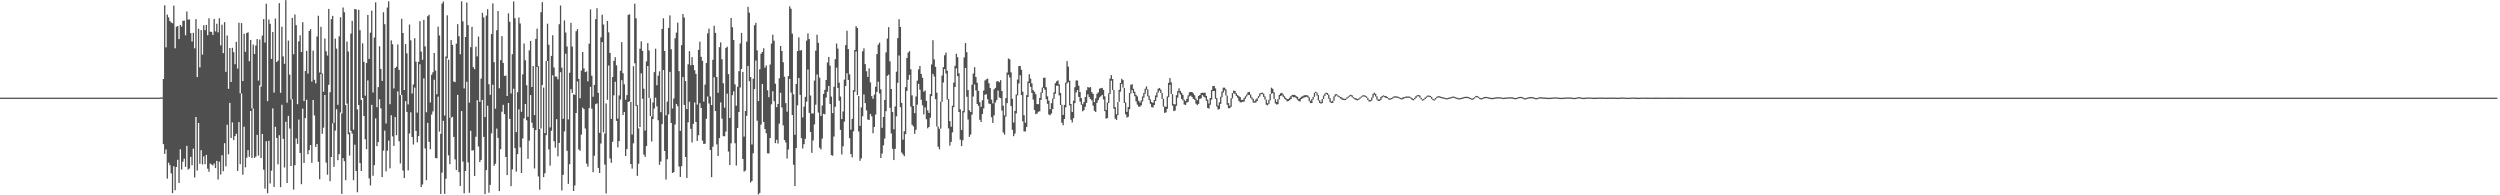 <svg xmlns="http://www.w3.org/2000/svg" width="1920" height="150"><path fill="#4f4f4f" d="M0 75h1v1H0zM1 75h1v1H1zM2 75h1v1H2zM3 75h1v1H3zM4 75h1v1H4zM5 75h1v1H5zM6 75h1v1H6zM7 75h1v1H7zM8 75h1v1H8zM9 75h1v1H9zM10 75h1v1H10zM11 75h1v1H11zM12 75h1v1H12zM13 75h1v1H13zM14 75h1v1H14zM15 75h1v1H15zM16 75h1v1H16zM17 75h1v1H17zM18 75h1v1H18zM19 75h1v1H19zM20 75h1v1H20zM21 75h1v1H21zM22 75h1v1H22zM23 75h1v1H23zM24 75h1v1H24zM25 75h1v1H25zM26 75h1v1H26zM27 75h1v1H27zM28 75h1v1H28zM29 75h1v1H29zM30 75h1v1H30zM31 75h1v1H31zM32 75h1v1H32zM33 75h1v1H33zM34 75h1v1H34zM35 75h1v1H35zM36 75h1v1H36zM37 75h1v1H37zM38 75h1v1H38zM39 75h1v1H39zM40 75h1v1H40zM41 75h1v1H41zM42 75h1v1H42zM43 75h1v1H43zM44 75h1v1H44zM45 75h1v1H45zM46 75h1v1H46zM47 75h1v1H47zM48 75h1v1H48zM49 75h1v1H49zM50 75h1v1H50zM51 75h1v1H51zM52 75h1v1H52zM53 75h1v1H53zM54 75h1v1H54zM55 75h1v1H55zM56 75h1v1H56zM57 75h1v1H57zM58 75h1v1H58zM59 75h1v1H59zM60 75h1v1H60zM61 75h1v1H61zM62 75h1v1H62zM63 75h1v1H63zM64 75h1v1H64zM65 75h1v1H65zM66 75h1v1H66zM67 75h1v1H67zM68 75h1v1H68zM69 75h1v1H69zM70 75h1v1H70zM71 75h1v1H71zM72 75h1v1H72zM73 75h1v1H73zM74 75h1v1H74zM75 75h1v1H75zM76 75h1v1H76zM77 75h1v1H77zM78 75h1v1H78zM79 75h1v1H79zM80 75h1v1H80zM81 75h1v1H81zM82 75h1v1H82zM83 75h1v1H83zM84 75h1v1H84zM85 75h1v1H85zM86 75h1v1H86zM87 75h1v1H87zM88 75h1v1H88zM89 75h1v1H89zM90 75h1v1H90zM91 75h1v1H91zM92 75h1v1H92zM93 75h1v1H93zM94 75h1v1H94zM95 75h1v1H95zM96 75h1v1H96zM97 75h1v1H97zM98 75h1v1H98zM99 75h1v1H99zM100 75h1v1H100zM101 75h1v1H101zM102 75h1v1H102zM103 75h1v1H103zM104 75h1v1H104zM105 75h1v1H105zM106 75h1v1H106zM107 75h1v1H107zM108 75h1v1H108zM109 75h1v1H109zM110 75h1v1H110zM111 75h1v1H111zM112 75h1v1H112zM113 75h1v1H113zM114 75h1v1H114zM115 75h1v1H115zM116 75h1v1H116zM117 75h1v1H117zM118 75h1v1H118zM119 75h1v1H119zM120 75h1v1H120zM121 75h1v1H121zM122 75h1v1H122zM123 74.805h1v1H123zM124 74.799h1v1H124zM125 60.667h1v50.048H125zM126 4.022h1v114.161H126zM127 36.356h1v78.447H127zM128 11.234h1v125.943H128zM129 13.379h1v111.565H129zM130 16.141h1v110.728H130zM131 17.265h1v115.928H131zM132 17.857h1v130.451H132zM133 4.326h1v123.369H133zM134 37.073h1v109.035H134zM135 20.531h1v107.703H135zM136 20.016h1v102.73H136zM137 29.986h1v110.499H137zM138 19.14h1v95.512H138zM139 20.427h1v109.764H139zM140 16.022h1v108.126H140zM141 15.778h1v106.068H141zM142 27.064h1v101.081H142zM143 8.837h1v103.192H143zM144 15.052h1v115.196H144zM145 14.877h1v114.571H145zM146 25.433h1v94.995H146zM147 31.88h1v95.029H147zM148 25.205h1v88.955H148zM149 37.108h1v99.178H149zM150 14.683h1v75.193H150zM151 59.176h1v71.819H151zM152 22.056h1v72.399H152zM153 51.73h1v74.071H153zM154 23.092h1v92.259H154zM155 41.941h1v84.346H155zM156 19.371h1v100.731H156zM157 23.148h1v102.958H157zM158 19.138h1v99.828H158zM159 27.037h1v102.491H159zM160 14.025h1v117.925H160zM161 24.364h1v101.304H161zM162 24.468h1v101.91H162zM163 26.831h1v100.246H163zM164 14.53h1v111H164zM165 24.111h1v104.968H165zM166 18.248h1v105.289H166zM167 24.855h1v113H167zM168 14.011h1v110.084H168zM169 34.8h1v99.283H169zM170 18.939h1v100.323H170zM171 40.817h1v90.679H171zM172 17.02h1v92.958H172zM173 55.192h1v72.565H173zM174 27.299h1v68.512H174zM175 68.212h1v50.297H175zM176 36.883h1v42.14H176zM177 62.958h1v43.048H177zM178 36.735h1v57.3H178zM179 40.11h1v67.533H179zM180 49.328h1v55.194H180zM181 32.114h1v70.638H181zM182 52.665h1v78.636H182zM183 17.461h1v76.299H183zM184 71.689h1v54.402H184zM185 17.737h1v54.102H185zM186 62.268h1v71.944H186zM187 25.944h1v71.362H187zM188 39.793h1v88.725H188zM189 25.344h1v95.796H189zM190 24.811h1v90.484H190zM191 47.018h1v73.402H191zM192 30.674h1v54.498H192zM193 83.263h1v38.133H193zM194 34.23h1v49.093H194zM195 41.468h1v79.785H195zM196 34.953h1v85.256H196zM197 30.02h1v73.575H197zM198 61.888h1v57.611H198zM199 30.352h1v35.25H199zM200 66.527h1v54.813H200zM201 27.316h1v75.597H201zM202 14.627h1v115.699H202zM203 32.685h1v112.199H203zM204 2.856h1v105.622H204zM205 77.688h1v70.762H205zM206 14.967h1v93.18H206zM207 18.256h1v122.671H207zM208 45.235h1v85.821H208zM209 24.506h1v58.74H209zM210 71.12h1v72.431H210zM211 14.244h1v83.119H211zM212 47.598h1v58.344H212zM213 46.555h1v79.661H213zM214 2.403h1v101.466H214zM215 71.275h1v72.445H215zM216 20.521h1v59.915H216zM217 43.317h1v63.318H217zM218 49.018h1v79.673H218zM219 0.078h1v93.447H219zM220 78.841h1v61.708H220zM221 31.157h1v57.823H221zM222 57.319h1v41.391H222zM223 76.35h1v51.128H223zM224 13.704h1v62.459H224zM225 41.618h1v104.011H225zM226 11.15h1v115.751H226zM227 19.349h1v86.952H227zM228 80.019h1v30.48H228zM229 31.789h1v60.048H229zM230 27.08h1v90.401H230zM231 39.941h1v101.542H231zM232 17.066h1v66.391H232zM233 77.659h1v47.472H233zM234 54.468h1v36.182H234zM235 39.043h1v37.583H235zM236 56.511h1v61.955H236zM237 23.776h1v91.538H237zM238 22.36h1v89.07H238zM239 62.675h1v62.372H239zM240 38.931h1v37.854H240zM241 61.291h1v27.393H241zM242 64.063h1v48.788H242zM243 28.01h1v82.613H243zM244 12.078h1v112.183H244zM245 55.709h1v81.918H245zM246 20.578h1v36.39H246zM247 56.524h1v46.225H247zM248 70.45h1v27.593H248zM249 29.583h1v43.368H249zM250 39.347h1v85.507H250zM251 42.652h1v91.564H251zM252 6.788h1v58.326H252zM253 70.792h1v68.364H253zM254 14.685h1v105.869H254zM255 12.189h1v82.423H255zM256 94.341h1v33.803H256zM257 29.621h1v70.674H257zM258 37.306h1v46.6H258zM259 80.488h1v42.55H259zM260 27.888h1v90.542H260zM261 13.283h1v73.144H261zM262 87.086h1v61.821H262zM263 5.791h1v115.643H263zM264 9.444h1v114.352H264zM265 80.697h1v57.708H265zM266 31.954h1v47.588H266zM267 39.555h1v63.561H267zM268 101.692h1v17.794H268zM269 25.805h1v74.647H269zM270 16.016h1v86.543H270zM271 99.56h1v38.838H271zM272 6.912h1v104.2H272zM273 7.171h1v124.137H273zM274 84.025h1v63.655H274zM275 7.517h1v73.142H275zM276 23.207h1v102.01H276zM277 76.754h1v54.64H277zM278 33.26h1v41.945H278zM279 47.483h1v41.567H279zM280 73.466h1v33.483H280zM281 48.41h1v66.198H281zM282 11.512h1v50.256H282zM283 45.229h1v91.714H283zM284 25.109h1v117.32H284zM285 8.195h1v72.291H285zM286 71.005h1v64.017H286zM287 28.777h1v98.047H287zM288 1.793h1v89.157H288zM289 82.349h1v29.941H289zM290 66.941h1v42.232H290zM291 35.525h1v40.731H291zM292 52.96h1v30.218H292zM293 62.172h1v73.877H293zM294 9.386h1v106.257H294zM295 18.603h1v81.717H295zM296 94.828h1v36.751H296zM297 5.763h1v110.021H297zM298 0.957h1v107.049H298zM299 80.028h1v49.229H299zM300 31.048h1v57.488H300zM301 34.006h1v70.737H301zM302 67.874h1v44.209H302zM303 52.205h1v37.691H303zM304 51.222h1v52.622H304zM305 34.161h1v36.036H305zM306 53.676h1v54.817H306zM307 73.13h1v52.392H307zM308 14.455h1v58.405H308zM309 25.362h1v105.628H309zM310 69.127h1v67.654H310zM311 33.865h1v43.805H311zM312 40.941h1v45.022H312zM313 80.195h1v50.669H313zM314 18.864h1v83.62H314zM315 30.958h1v55.327H315zM316 71.836h1v33.449H316zM317 64.886h1v46.128H317zM318 29.338h1v37.932H318zM319 47.36h1v53.186H319zM320 86.493h1v22.839H320zM321 47.485h1v57.016H321zM322 16.227h1v33.128H322zM323 39.63h1v104.026H323zM324 45.914h1v95.751H324zM325 15.302h1v44.906H325zM326 35.631h1v78.402H326zM327 86.212h1v52.186H327zM328 12.424h1v81.957H328zM329 11.306h1v97.668H329zM330 78.682h1v35.973H330zM331 57.452h1v30.563H331zM332 55.487h1v30.065H332zM333 40.705h1v20.551H333zM334 54.24h1v67.071H334zM335 72.407h1v49.24H335zM336 20.43h1v53.826H336zM337 27.251h1v73.863H337zM338 102.704h1v46.217H338zM339 2.773h1v129.792H339zM340 1.18h1v91.578H340zM341 88.722h1v60.158H341zM342 43.427h1v93.865H342zM343 11.763h1v33H343zM344 45.831h1v73.448H344zM345 90.396h1v35.731H345zM346 30.762h1v59.59H346zM347 34.524h1v55.193H347zM348 62.612h1v42.531H348zM349 63.082h1v59.347H349zM350 33.529h1v97.063H350zM351 18.516h1v54.334H351zM352 27.864h1v104.354H352zM353 41.68h1v101.123H353zM354 1.015h1v84.304H354zM355 16.382h1v107.702H355zM356 67.867h1v80.609H356zM357 28.404h1v102.935H357zM358 1.934h1v60.841H358zM359 19.287h1v105.428H359zM360 78.821h1v69.234H360zM361 36.241h1v64.193H361zM362 20.586h1v95.132H362zM363 51.601h1v63.772H363zM364 53.163h1v82.017H364zM365 35.851h1v69.15H365zM366 43.338h1v33.633H366zM367 28.036h1v84.496H367zM368 78.234h1v46.221H368zM369 60.375h1v62.475H369zM370 9.804h1v66.952H370zM371 13.365h1v91.748H371zM372 89.885h1v59.227H372zM373 11.961h1v118.68H373zM374 7.062h1v74.15H374zM375 64.686h1v83.329H375zM376 72.807h1v69.19H376zM377 26.157h1v76.244H377zM378 2.603h1v62.49H378zM379 47.784h1v79.513H379zM380 83.463h1v42.291H380zM381 23.23h1v75.53H381zM382 8.516h1v97.374H382zM383 67.768h1v79.036H383zM384 46.216h1v68.395H384zM385 27.744h1v58.075H385zM386 48.317h1v32.149H386zM387 58.302h1v29.342H387zM388 58.031h1v62.554H388zM389 73.73h1v60.776H389zM390 10.215h1v68.887H390zM391 16.694h1v74.636H391zM392 71.758h1v71.191H392zM393 41.607h1v88.509H393zM394 1.087h1v67.054H394zM395 14.005h1v99.74H395zM396 101.478h1v30.344H396zM397 70.815h1v47.584H397zM398 13.398h1v70.594H398zM399 18.008h1v95.217H399zM400 85.866h1v47.012H400zM401 57.138h1v49.223H401zM402 33.446h1v57.437H402zM403 46.319h1v33.557H403zM404 65.504h1v26.862H404zM405 89.725h1v32.241H405zM406 38.655h1v69.316H406zM407 31.389h1v41.647H407zM408 66.82h1v27.364H408zM409 50.724h1v47.465H409zM410 88.378h1v40.999H410zM411 29.86h1v70.073H411zM412 22.033h1v29.336H412zM413 50.862h1v84.65H413zM414 99.127h1v46.525H414zM415 9.37h1v89.359H415zM416 1.663h1v63.672H416zM417 67.278h1v68.744H417zM418 102.264h1v30.827H418zM419 46.79h1v57.013H419zM420 18.215h1v28.64H420zM421 34.407h1v80.383H421zM422 97.854h1v29.348H422zM423 42.928h1v57.456H423zM424 27.061h1v30.76H424zM425 51.788h1v56.708H425zM426 58.767h1v54.664H426zM427 58.821h1v32.745H427zM428 60.906h1v59.164H428zM429 18.564h1v91.205H429zM430 4.237h1v51.199H430zM431 51.952h1v94.338H431zM432 91.246h1v43.073H432zM433 15.655h1v85.253H433zM434 24.967h1v16.276H434zM435 35.684h1v80.105H435zM436 91.68h1v49.555H436zM437 55.894h1v70.219H437zM438 17.506h1v50.976H438zM439 35.716h1v35.648H439zM440 72.521h1v74.191H440zM441 72.802h1v69.656H441zM442 23.971h1v62.812H442zM443 22.377h1v40.195H443zM444 60.554h1v54.162H444zM445 75.487h1v40.305H445zM446 54.18h1v49.179H446zM447 39.958h1v42.738H447zM448 52.541h1v31.27H448zM449 55.342h1v43.337H449zM450 54.82h1v70.815H450zM451 62.485h1v65.46H451zM452 33.546h1v49.538H452zM453 7.22h1v59.427H453zM454 58.114h1v25.335H454zM455 74.316h1v57.921H455zM456 65.214h1v54.407H456zM457 14.695h1v65.308H457zM458 6.291h1v73.111H458zM459 71.299h1v57.69H459zM460 102.022h1v30.842H460zM461 28.665h1v81.542H461zM462 11.265h1v21.083H462zM463 18.852h1v82.756H463zM464 102.511h1v23.898H464zM465 79.443h1v69.137H465zM466 16.078h1v60.562H466zM467 24.826h1v25.527H467zM468 40.632h1v81.073H468zM469 91.303h1v33.707H469zM470 59.189h1v49.704H470zM471 46.722h1v26.499H471zM472 43.912h1v18.867H472zM473 50.193h1v42.64H473zM474 91.091h1v22.108H474zM475 73.273h1v35.043H475zM476 54.376h1v22.062H476zM477 32.343h1v29.23H477zM478 56.192h1v32.145H478zM479 64.762h1v21.237H479zM480 76.564h1v43.292H480zM481 73.038h1v41.464H481zM482 11.392h1v66.844H482zM483 10.999h1v66.891H483zM484 78.302h1v47.722H484zM485 103.303h1v26.184H485zM486 50.854h1v59.217H486zM487 2.808h1v45.84H487zM488 14.015h1v67.449H488zM489 80.774h1v54.284H489zM490 98.633h1v27.102H490zM491 37.433h1v60.156H491zM492 31.767h1v24.529H492zM493 39.112h1v36.723H493zM494 68.143h1v50.574H494zM495 100.273h1v20.224H495zM496 47.16h1v65.032H496zM497 33.11h1v17.568H497zM498 38.736h1v36.552H498zM499 75.544h1v13.597H499zM500 89.378h1v19.328H500zM501 78.625h1v12.84H501zM502 55.385h1v27.95H502zM503 37.368h1v37.632H503zM504 65.488h1v16.243H504zM505 58.173h1v34.197H505zM506 54.793h1v71.763H506zM507 86.177h1v37.824H507zM508 22.221h1v73.112H508zM509 14.022h1v39.749H509zM510 39.159h1v76.748H510zM511 88.559h1v49.326H511zM512 78.009h1v44.308H512zM513 21.384h1v66.511H513zM514 11.809h1v43.404H514zM515 37.841h1v56.587H515zM516 83.345h1v49.53H516zM517 75.604h1v56.58H517zM518 29.375h1v66.268H518zM519 25.047h1v54.78H519zM520 17.339h1v64.22H520zM521 54.629h1v73.259H521zM522 100.487h1v35.413H522zM523 34.649h1v92.999H523zM524 10.806h1v48.405H524zM525 13.486h1v67.094H525zM526 62.268h1v58.294H526zM527 83.746h1v52.903H527zM528 49.347h1v44.595H528zM529 39.273h1v38.865H529zM530 50.089h1v48.832H530zM531 43.857h1v65.553H531zM532 49.914h1v45.208H532zM533 53.934h1v24.772H533zM534 56.733h1v36.952H534zM535 80.266h1v27.948H535zM536 38.315h1v65.593H536zM537 31.994h1v47.317H537zM538 43.639h1v39.241H538zM539 46.671h1v61.291H539zM540 78.007h1v32.558H540zM541 64.992h1v45.413H541zM542 48.358h1v42.888H542zM543 25.601h1v48.514H543zM544 21.98h1v57.55H544zM545 74.108h1v41.086H545zM546 80.674h1v55.407H546zM547 45.914h1v66.753H547zM548 19.754h1v39.641H548zM549 25.261h1v60.019H549zM550 59.111h1v51.804H550zM551 71.23h1v48.613H551zM552 36.271h1v69.817H552zM553 32.557h1v46.102H553zM554 45.502h1v45.57H554zM555 63.94h1v40.685H555zM556 82.678h1v21.968H556zM557 36.792h1v64.2H557zM558 35.823h1v36.117H558zM559 56.922h1v59.466H559zM560 90.593h1v36.161H560zM561 13.758h1v96.307H561zM562 20.897h1v52.199H562zM563 30.696h1v39.386H563zM564 64.836h1v45.211H564zM565 81.191h1v45.933H565zM566 66.61h1v31.71H566zM567 54.666h1v31.328H567zM568 33.39h1v33.76H568zM569 25.26h1v27.753H569zM570 55.197h1v66.927H570zM571 104.896h1v26.918H571zM572 85.244h1v45.79H572zM573 31.982h1v56.966H573zM574 5.237h1v45.403H574zM575 9.744h1v52.609H575zM576 59.175h1v81.015H576zM577 110.945h1v28.08H577zM578 60.45h1v57.275H578zM579 19.425h1v48.994H579zM580 17.497h1v28.972H580zM581 38.689h1v53.984H581zM582 77.599h1v71.815H582zM583 53.184h1v94.942H583zM584 41.267h1v54.411H584zM585 39.956h1v24.602H585zM586 37.057h1v56.634H586zM587 51.957h1v47.143H587zM588 50.235h1v52.136H588zM589 69.344h1v48.438H589zM590 74.625h1v43.258H590zM591 49.535h1v56.434H591zM592 33.49h1v46.653H592zM593 26.69h1v43.411H593zM594 31.242h1v46.467H594zM595 64.329h1v45.653H595zM596 82.302h1v24.99H596zM597 79.805h1v30.443H597zM598 60.091h1v34.869H598zM599 35.35h1v35.942H599zM600 39.165h1v43.38H600zM601 47.803h1v48.515H601zM602 58.916h1v48.664H602zM603 79.209h1v30.207H603zM604 85.782h1v35.979H604zM605 58.432h1v56.411H605zM606 4.842h1v55.749H606zM607 6.705h1v64.401H607zM608 25.874h1v62.426H608zM609 72.466h1v54.035H609zM610 103.51h1v39.4H610zM611 64.464h1v49.317H611zM612 39.207h1v41.686H612zM613 28.65h1v31.23H613zM614 38.813h1v34.031H614zM615 38.48h1v67.585H615zM616 90.21h1v23.787H616zM617 81.855h1v28.85H617zM618 74.398h1v32.18H618zM619 31.16h1v46.907H619zM620 25.668h1v27.72H620zM621 29.998h1v56.689H621zM622 73.344h1v27.959H622zM623 87.078h1v30.31H623zM624 87.129h1v20.706H624zM625 61.922h1v33.645H625zM626 38.898h1v41.487H626zM627 26.686h1v30.558H627zM628 32.916h1v53.563H628zM629 59.574h1v53.9H629zM630 89.005h1v25.792H630zM631 81.04h1v25.431H631zM632 72.148h1v15.242H632zM633 69.008h1v18.815H633zM634 61.365h1v13.545H634zM635 48.04h1v22.399H635zM636 43.709h1v22.27H636zM637 50.357h1v29.564H637zM638 74.171h1v44.968H638zM639 86.884h1v32.712H639zM640 66.64h1v38.239H640zM641 45.484h1v36.558H641zM642 33.428h1v18.545H642zM643 37.328h1v30.222H643zM644 63.511h1v13.842H644zM645 74.13h1v25.598H645zM646 91.465h1v27.184H646zM647 85.595h1v26.774H647zM648 61.124h1v32.281H648zM649 34.656h1v31.434H649zM650 23.603h1v32.646H650zM651 37.666h1v23.719H651zM652 57.081h1v49.079H652zM653 99.572h1v18.752H653zM654 91.292h1v29.61H654zM655 69.218h1v31.65H655zM656 38.381h1v32.062H656zM657 20.059h1v19.518H657zM658 21.442h1v51.599H658zM659 73.73h1v27.252H659zM660 96.682h1v26.814H660zM661 82.47h1v39.144H661zM662 39.402h1v49.886H662zM663 37.106h1v35.424H663zM664 49.264h1v29.938H664zM665 54.723h1v29.99H665zM666 59.081h1v32.796H666zM667 52.552h1v39.557H667zM668 63.293h1v24.219H668zM669 73.839h1v15.495H669zM670 75.88h1v26.471H670zM671 72.674h1v24.836H671zM672 66.602h1v21.356H672zM673 41.529h1v29.003H673zM674 34.311h1v28.455H674zM675 32.759h1v39.001H675zM676 68.626h1v52.721H676zM677 98.172h1v19.766H677zM678 89.815h1v21.818H678zM679 76.773h1v29.609H679zM680 40.232h1v45.202H680zM681 29.599h1v28.62H681zM682 20.834h1v36.518H682zM683 47.173h1v35.683H683zM684 68.366h1v34.137H684zM685 86.029h1v28.25H685zM686 99.283h1v23.649H686zM687 81.788h1v32.565H687zM688 55.023h1v34.361H688zM689 29.27h1v34.326H689zM690 14.734h1v27.892H690zM691 20.669h1v61.627H691zM692 78.991h1v38.145H692zM693 107.257h1v11.283H693zM694 100.832h1v19.171H694zM695 66.906h1v36.09H695zM696 44.504h1v25.306H696zM697 40.362h1v20.946H697zM698 39.264h1v18.23H698zM699 53.176h1v28.67H699zM700 73.291h1v22.577H700zM701 81.43h1v15.67H701zM702 86.888h1v15.945H702zM703 74.073h1v25.539H703zM704 61.887h1v18.481H704zM705 53.302h1v11.115H705zM706 50.688h1v18.201H706zM707 56.758h1v19.875H707zM708 59.683h1v21.143H708zM709 70.415h1v17.429H709zM710 69.476h1v12.981H710zM711 77.452h1v14.144H711zM712 84.78h1v13.761H712zM713 86.709h1v10.783H713zM714 72.313h1v18.087H714zM715 49.519h1v24.309H715zM716 30.874h1v25.875H716zM717 45.609h1v13.18H717zM718 51.287h1v24.881H718zM719 71.166h1v26.031H719zM720 97.196h1v15.515H720zM721 98.844h1v15.836H721zM722 78.103h1v20.685H722zM723 57.997h1v20.181H723zM724 51.574h1v11.779H724zM725 42.451h1v10.624H725zM726 40.373h1v16.104H726zM727 54.295h1v22.132H727zM728 76.104h1v22.51H728zM729 93.055h1v18.812H729zM730 97.338h1v11.616H730zM731 81.181h1v20.463H731zM732 63.447h1v18.825H732zM733 50.462h1v16.308H733zM734 41.265h1v11.287H734zM735 43.916h1v14.534H735zM736 56.251h1v29.779H736zM737 83.987h1v23.294H737zM738 99.787h1v12.451H738zM739 85.204h1v22.502H739zM740 44.067h1v42.241H740zM741 33.096h1v19.151H741zM742 40.092h1v34.183H742zM743 69.157h1v22.629H743zM744 84.631h1v20.52H744zM745 86.012h1v17.295H745zM746 65.044h1v23.035H746zM747 56.454h1v17.66H747zM748 51.628h1v13.298H748zM749 59.121h1v10.432H749zM750 63.595h1v16.213H750zM751 69.809h1v11.487H751zM752 78.543h1v13.473H752zM753 82.007h1v11.675H753zM754 76.993h1v10.63H754zM755 69.526h1v13.753H755zM756 61.748h1v10.988H756zM757 60.944h1v11.444H757zM758 60.391h1v15.844H758zM759 63.882h1v15.667H759zM760 67.629h1v12.269H760zM761 76.419h1v13.643H761zM762 79.413h1v15.024H762zM763 68.532h1v20.034H763zM764 67.491h1v11.256H764zM765 62.64h1v14.235H765zM766 62.334h1v7.271H766zM767 63.105h1v11.723H767zM768 61.534h1v13.864H768zM769 69.93h1v14.945H769zM770 81.2h1v20.606H770zM771 88.641h1v14.785H771zM772 75.361h1v14.163H772zM773 55.719h1v23.499H773zM774 44.881h1v12.552H774zM775 45.564h1v13.978H775zM776 55.571h1v25.876H776zM777 75.858h1v23.817H777zM778 94.101h1v10.478H778zM779 85.155h1v17.421H779zM780 72.559h1v14.535H780zM781 61.079h1v12.203H781zM782 50.743h1v13.421H782zM783 50.626h1v7.192H783zM784 53.587h1v19.44H784zM785 70.442h1v22.773H785zM786 88.514h1v12.439H786zM787 94.188h1v6.771H787zM788 73.081h1v24.403H788zM789 62.681h1v11.823H789zM790 57.028h1v6.749H790zM791 60.379h1v6.355H791zM792 64.062h1v7.307H792zM793 69.213h1v7.223H793zM794 70.524h1v13.909H794zM795 72.32h1v15.336H795zM796 79.927h1v7.262H796zM797 80.04h1v5.769H797zM798 75.28h1v10.174H798zM799 70.954h1v5.722H799zM800 67.231h1v4.072H800zM801 59.815h1v7.755H801zM802 59.641h1v9.262H802zM803 67.044h1v9.103H803zM804 73.963h1v5.775H804zM805 77.319h1v10.596H805zM806 83.875h1v4.581H806zM807 79.248h1v7.961H807zM808 75.696h1v8.092H808zM809 70.892h1v5.032H809zM810 63.863h1v8.139H810zM811 62.461h1v3.359H811zM812 61.716h1v4.134H812zM813 64.722h1v8.556H813zM814 71.323h1v9.302H814zM815 80.424h1v13.808H815zM816 88.206h1v8.004H816zM817 80.568h1v10.813H817zM818 63.419h1v19.019H818zM819 46.955h1v17.126H819zM820 51.184h1v11.934H820zM821 61.932h1v18.996H821zM822 79.88h1v12.054H822zM823 86.008h1v8.066H823zM824 77.3h1v13.479H824zM825 66.948h1v12.245H825zM826 61.797h1v9.184H826zM827 61.786h1v7.397H827zM828 65.824h1v8.633H828zM829 70.727h1v7.327H829zM830 75.296h1v5.196H830zM831 80.072h1v5.446H831zM832 78.437h1v6.135H832zM833 74.515h1v7.444H833zM834 69.318h1v9.702H834zM835 66.826h1v5.655H835zM836 67.326h1v7.198H836zM837 66.845h1v9.186H837zM838 70.741h1v6.342H838zM839 72.111h1v9.029H839zM840 78.463h1v6.625H840zM841 75.59h1v10.413H841zM842 71.994h1v6.985H842zM843 70.987h1v5.858H843zM844 68.11h1v6.726H844zM845 67.696h1v6.233H845zM846 67.485h1v5.362H846zM847 69.063h1v7.344H847zM848 73.962h1v11.316H848zM849 84.511h1v6.63H849zM850 78.746h1v11.916H850zM851 71.742h1v7.416H851zM852 60.368h1v11.803H852zM853 57.652h1v4.289H853zM854 60.67h1v8.477H854zM855 69.134h1v14.36H855zM856 82.295h1v8.834H856zM857 87.767h1v4.363H857zM858 78.402h1v10.078H858zM859 69.034h1v9.134H859zM860 63.758h1v6.643H860zM861 60.502h1v3.946H861zM862 61.518h1v5.791H862zM863 67.51h1v11.578H863zM864 78.665h1v9.161H864zM865 85.934h1v4.31H865zM866 82.21h1v7.511H866zM867 71.38h1v12.502H867zM868 65.084h1v6.694H868zM869 64.651h1v4.481H869zM870 68.214h1v3.244H870zM871 70.433h1v3.508H871zM872 72.786h1v5.097H872zM873 74.016h1v6.322H873zM874 77.31h1v4.636H874zM875 78.731h1v3.165H875zM876 77.087h1v3.85H876zM877 74.091h1v3.826H877zM878 71.384h1v3.559H878zM879 68.166h1v3.767H879zM880 66.367h1v2.496H880zM881 68.672h1v5.323H881zM882 73.515h1v3.317H882zM883 76.357h1v3.345H883zM884 78.389h1v3.88H884zM885 78.961h1v3.637H885zM886 76.756h1v3.874H886zM887 73.322h1v4.252H887zM888 70.976h1v3.67H888zM889 68.166h1v3.021H889zM890 67.538h1v2.046H890zM891 68.798h1v2.624H891zM892 71.369h1v4.602H892zM893 75.88h1v6.049H893zM894 81.717h1v4.958H894zM895 82.031h1v4.268H895zM896 74.034h1v9.543H896zM897 63.659h1v10.977H897zM898 59.966h1v5.218H898zM899 63.237h1v9.013H899zM900 72.361h1v8.743H900zM901 79.961h1v5.368H901zM902 80.198h1v4.678H902zM903 73.126h1v8.151H903zM904 70.03h1v4.917H904zM905 67.807h1v3.264H905zM906 69.87h1v2.807H906zM907 71.252h1v4.679H907zM908 72.851h1v4.19H908zM909 76.505h1v3.732H909zM910 77.637h1v3.049H910zM911 75.884h1v2.897H911zM912 73.287h1v4.882H912zM913 70.885h1v3.137H913zM914 70.63h1v2.834H914zM915 70.706h1v3.79H915zM916 71.66h1v4.321H916zM917 73.16h1v3.448H917zM918 75.683h1v3.954H918zM919 76.979h1v3.788H919zM920 73.735h1v6.107H920zM921 72.953h1v2.961H921zM922 71.406h1v4.097H922zM923 71.155h1v1.888H923zM924 71.341h1v2.926H924zM925 71.106h1v3.834H925zM926 73.693h1v3.705H926zM927 76.49h1v6.394H927zM928 79.492h1v3.906H928zM929 75.271h1v5.161H929zM930 69.104h1v7.437H930zM931 66.081h1v3.751H931zM932 65.932h1v4.028H932zM933 67.866h1v8.006H933zM934 75.311h1v6.485H934zM935 81.062h1v3.092H935zM936 78.616h1v5.031H936zM937 74.284h1v5.469H937zM938 70.306h1v4.358H938zM939 67.354h1v3.674H939zM940 67.332h1v2.062H940zM941 68.66h1v4.733H941zM942 73.437h1v7.029H942zM943 79.198h1v3.885H943zM944 81.192h1v1.917H944zM945 75.406h1v6.554H945zM946 71.494h1v4.132H946zM947 69.566h1v2.135H947zM948 69.848h1v2.192H948zM949 71.595h1v2.068H949zM950 73.087h1v1.962H950zM951 73.902h1v3.555H951zM952 74.591h1v3.996H952zM953 76.739h1v1.861H953zM954 76.704h1v1.502H954zM955 75.224h1v2.825H955zM956 73.902h1v1.893H956zM957 72.511h1v1.592H957zM958 70.786h1v1.999H958zM959 70.556h1v2.521H959zM960 72.675h1v2.447H960zM961 74.763h1v1.649H961zM962 75.916h1v2.804H962zM963 77.737h1v1.149H963zM964 76.459h1v2.3H964zM965 75.403h1v2.145H965zM966 73.846h1v1.503H966zM967 71.82h1v2.247H967zM968 71.369h1v1H968zM969 71.177h1v1.104H969zM970 71.881h1v2.557H970zM971 74.009h1v2.469H971zM972 76.517h1v3.853H972zM973 79.258h1v1.672H973zM974 76.682h1v3.018H974zM975 72.2h1v4.839H975zM976 67.317h1v4.738H976zM977 68.205h1v3.301H977zM978 70.885h1v5.132H978zM979 76.121h1v3.354H979zM980 78.235h1v2.043H980zM981 76.19h1v3.852H981zM982 72.834h1v3.459H982zM983 71.637h1v2.118H983zM984 71.332h1v1.886H984zM985 72.5h1v1.863H985zM986 73.926h1v1.869H986zM987 75.181h1v1.376H987zM988 76.138h1v1.73H988zM989 76.035h1v1.603H989zM990 74.965h1v1.926H990zM991 73.686h1v2.333H991zM992 72.792h1v1.406H992zM993 72.922h1v1.827H993zM994 72.841h1v1.772H994zM995 73.903h1v1.57H995zM996 74.337h1v2.276H996zM997 76.013h1v1.649H997zM998 75.22h1v2.672H998zM999 74.245h1v1.81H999zM1000 73.945h1v1.515H1000zM1001 73.193h1v1.699H1001zM1002 73.058h1v1.559H1002zM1003 73.05h1v1.314H1003zM1004 73.405h1v1.559H1004zM1005 74.771h1v2.933H1005zM1006 77.403h1v1.811H1006zM1007 76.111h1v3.005H1007zM1008 74.376h1v1.999H1008zM1009 71.236h1v3.158H1009zM1010 70.43h1v1H1010zM1011 71.212h1v2.151H1011zM1012 73.077h1v4.1H1012zM1013 76.968h1v2.106H1013zM1014 78.512h1v1.125H1014zM1015 76.029h1v3.147H1015zM1016 73.427h1v2.631H1016zM1017 71.934h1v1.724H1017zM1018 71.136h1v1H1018zM1019 71.403h1v1.508H1019zM1020 72.741h1v3.054H1020zM1021 75.423h1v3.031H1021zM1022 77.931h1v1.153H1022zM1023 77.388h1v1.661H1023zM1024 74.053h1v3.313H1024zM1025 72.45h1v1.743H1025zM1026 72.276h1v1.035H1026zM1027 73.179h1v1H1027zM1028 73.772h1v1H1028zM1029 74.435h1v1.217H1029zM1030 74.792h1v1.569H1030zM1031 75.64h1v1.164H1031zM1032 75.886h1v1H1032zM1033 75.777h1v1H1033zM1034 74.761h1v1H1034zM1035 74.061h1v1H1035zM1036 73.228h1v1.061H1036zM1037 72.779h1v1H1037zM1038 73.242h1v1.444H1038zM1039 74.564h1v1H1039zM1040 75.305h1v1H1040zM1041 75.509h1v1.351H1041zM1042 76.039h1v1H1042zM1043 75.631h1v1H1043zM1044 74.854h1v1H1044zM1045 74.018h1v1H1045zM1046 73.251h1v1H1046zM1047 73.091h1v1H1047zM1048 73.41h1v1H1048zM1049 74.042h1v1.181H1049zM1050 75.217h1v1.542H1050zM1051 76.635h1v1.328H1051zM1052 76.818h1v1.057H1052zM1053 74.837h1v2.43H1053zM1054 72.114h1v2.895H1054zM1055 71.154h1v1.544H1055zM1056 72.021h1v2.066H1056zM1057 73.921h1v2.558H1057zM1058 76.278h1v1.333H1058zM1059 76.342h1v1.163H1059zM1060 74.525h1v2.295H1060zM1061 73.751h1v1.247H1061zM1062 73.195h1v1H1062zM1063 73.702h1v1H1063zM1064 73.772h1v1.439H1064zM1065 74.475h1v1H1065zM1066 75.382h1v1H1066zM1067 75.677h1v1H1067zM1068 75.234h1v1H1068zM1069 74.722h1v1.045H1069zM1070 74.027h1v1H1070zM1071 73.951h1v1H1071zM1072 73.984h1v1H1072zM1073 74.212h1v1H1073zM1074 74.585h1v1H1074zM1075 75.144h1v1H1075zM1076 75.484h1v1H1076zM1077 74.719h1v1.409H1077zM1078 74.534h1v1H1078zM1079 74.186h1v1H1079zM1080 74.108h1v1H1080zM1081 74.154h1v1H1081zM1082 74.114h1v1H1082zM1083 74.697h1v1H1083zM1084 75.334h1v1.438H1084zM1085 76.077h1v1H1085zM1086 75.057h1v1.171H1086zM1087 73.771h1v1.572H1087zM1088 73.055h1v1H1088zM1089 73.002h1v1H1089zM1090 73.387h1v1.67H1090zM1091 75.06h1v1.294H1091zM1092 76.313h1v1H1092zM1093 75.941h1v1H1093zM1094 74.872h1v1.184H1094zM1095 74.089h1v1H1095zM1096 73.368h1v1H1096zM1097 73.364h1v1H1097zM1098 73.662h1v1H1098zM1099 74.411h1v1.495H1099zM1100 75.865h1v1H1100zM1101 76.325h1v1H1101zM1102 75.223h1v1.228H1102zM1103 74.318h1v1H1103zM1104 73.901h1v1H1104zM1105 73.895h1v1H1105zM1106 74.266h1v1H1106zM1107 74.577h1v1H1107zM1108 74.789h1v1H1108zM1109 74.937h1v1H1109zM1110 75.35h1v1H1110zM1111 75.344h1v1H1111zM1112 75.058h1v1H1112zM1113 74.789h1v1H1113zM1114 74.526h1v1H1114zM1115 74.186h1v1H1115zM1116 74.126h1v1H1116zM1117 74.544h1v1H1117zM1118 74.951h1v1H1118zM1119 75.175h1v1H1119zM1120 75.504h1v1H1120zM1121 75.276h1v1H1121zM1122 75.07h1v1H1122zM1123 74.81h1v1H1123zM1124 74.422h1v1H1124zM1125 74.333h1v1H1125zM1126 74.308h1v1H1126zM1127 74.434h1v1H1127zM1128 74.813h1v1H1128zM1129 75.233h1v1H1129zM1130 75.756h1v1H1130zM1131 75.378h1v1H1131zM1132 74.632h1v1H1132zM1133 73.697h1v1H1133zM1134 73.674h1v1H1134zM1135 74.303h1v1H1135zM1136 75.117h1v1H1136zM1137 75.423h1v1H1137zM1138 75.191h1v1H1138zM1139 74.72h1v1H1139zM1140 74.457h1v1H1140zM1141 74.388h1v1H1141zM1142 74.591h1v1H1142zM1143 74.811h1v1H1143zM1144 75.027h1v1H1144zM1145 75.172h1v1H1145zM1146 75.164h1v1H1146zM1147 75.002h1v1H1147zM1148 74.821h1v1H1148zM1149 74.658h1v1H1149zM1150 74.691h1v1H1150zM1151 74.659h1v1H1151zM1152 74.778h1v1H1152zM1153 74.895h1v1H1153zM1154 75.147h1v1H1154zM1155 75.027h1v1H1155zM1156 74.917h1v1H1156zM1157 74.849h1v1H1157zM1158 74.738h1v1H1158zM1159 74.711h1v1H1159zM1160 74.705h1v1H1160zM1161 74.77h1v1H1161zM1162 74.97h1v1H1162zM1163 75.335h1v1H1163zM1164 75.139h1v1H1164zM1165 74.909h1v1H1165zM1166 74.481h1v1H1166zM1167 74.374h1v1H1167zM1168 74.436h1v1H1168zM1169 74.718h1v1H1169zM1170 75.235h1v1H1170zM1171 75.476h1v1H1171zM1172 75.142h1v1H1172zM1173 74.838h1v1H1173zM1174 74.599h1v1H1174zM1175 74.497h1v1H1175zM1176 74.518h1v1H1176zM1177 74.69h1v1H1177zM1178 75.033h1v1H1178zM1179 75.358h1v1H1179zM1180 75.301h1v1H1180zM1181 74.891h1v1H1181zM1182 74.688h1v1H1182zM1183 74.661h1v1H1183zM1184 74.753h1v1H1184zM1185 74.838h1v1H1185zM1186 74.929h1v1H1186zM1187 74.971h1v1H1187zM1188 75.069h1v1H1188zM1189 75.096h1v1H1189zM1190 75.077h1v1H1190zM1191 74.969h1v1H1191zM1192 74.886h1v1H1192zM1193 74.792h1v1H1193zM1194 74.742h1v1H1194zM1195 74.784h1v1H1195zM1196 74.943h1v1H1196zM1197 75.018h1v1H1197zM1198 75.064h1v1H1198zM1199 75.116h1v1H1199zM1200 75.056h1v1H1200zM1201 74.982h1v1H1201zM1202 74.895h1v1H1202zM1203 74.835h1v1H1203zM1204 74.805h1v1H1204zM1205 74.829h1v1H1205zM1206 74.874h1v1H1206zM1207 75.007h1v1H1207zM1208 75.15h1v1H1208zM1209 75.166h1v1H1209zM1210 75.003h1v1H1210zM1211 74.733h1v1H1211zM1212 74.647h1v1H1212zM1213 74.704h1v1H1213zM1214 74.901h1v1H1214zM1215 75.101h1v1H1215zM1216 75.115h1v1H1216zM1217 74.972h1v1H1217zM1218 74.894h1v1H1218zM1219 74.83h1v1H1219zM1220 74.881h1v1H1220zM1221 74.882h1v1H1221zM1222 74.955h1v1H1222zM1223 75.021h1v1H1223zM1224 75.033h1v1H1224zM1225 75.032h1v1H1225zM1226 74.976h1v1H1226zM1227 74.922h1v1H1227zM1228 74.901h1v1H1228zM1229 74.907h1v1H1229zM1230 74.932h1v1H1230zM1231 74.965h1v1H1231zM1232 75.006h1v1H1232zM1233 75.017h1v1H1233zM1234 74.978h1v1H1234zM1235 74.962h1v1H1235zM1236 74.937h1v1H1236zM1237 74.928h1v1H1237zM1238 74.918h1v1H1238zM1239 74.918h1v1H1239zM1240 74.966h1v1H1240zM1241 75.013h1v1H1241zM1242 75.079h1v1H1242zM1243 74.99h1v1H1243zM1244 74.924h1v1H1244zM1245 74.869h1v1H1245zM1246 74.862h1v1H1246zM1247 74.894h1v1H1247zM1248 74.99h1v1H1248zM1249 75.071h1v1H1249zM1250 75.043h1v1H1250zM1251 74.994h1v1H1251zM1252 74.936h1v1H1252zM1253 74.9h1v1H1253zM1254 74.903h1v1H1254zM1255 74.908h1v1H1255zM1256 74.964h1v1H1256zM1257 75.014h1v1H1257zM1258 75.062h1v1H1258zM1259 75.008h1v1H1259zM1260 74.954h1v1H1260zM1261 74.936h1v1H1261zM1262 74.934h1v1H1262zM1263 74.952h1v1H1263zM1264 74.972h1v1H1264zM1265 74.981h1v1H1265zM1266 74.993h1v1H1266zM1267 75.001h1v1H1267zM1268 74.998h1v1H1268zM1269 74.997h1v1H1269zM1270 74.98h1v1H1270zM1271 74.972h1v1H1271zM1272 74.96h1v1H1272zM1273 74.954h1v1H1273zM1274 74.97h1v1H1274zM1275 74.984h1v1H1275zM1276 74.992h1v1H1276zM1277 75.003h1v1H1277zM1278 74.991h1v1H1278zM1279 74.985h1v1H1279zM1280 74.978h1v1H1280zM1281 74.973h1v1H1281zM1282 74.971h1v1H1282zM1283 74.97h1v1H1283zM1284 74.969h1v1H1284zM1285 74.977h1v1H1285zM1286 74.996h1v1H1286zM1287 74.999h1v1H1287zM1288 74.991h1v1H1288zM1289 74.983h1v1H1289zM1290 74.976h1v1H1290zM1291 74.968h1v1H1291zM1292 74.974h1v1H1292zM1293 74.989h1v1H1293zM1294 74.987h1v1H1294zM1295 74.995h1v1H1295zM1296 75h1v1H1296zM1297 75h1v1H1297zM1298 75h1v1H1298zM1299 75h1v1H1299zM1300 75h1v1H1300zM1301 75h1v1H1301zM1302 75h1v1H1302zM1303 75h1v1H1303zM1304 75h1v1H1304zM1305 75h1v1H1305zM1306 75h1v1H1306zM1307 75h1v1H1307zM1308 75h1v1H1308zM1309 75h1v1H1309zM1310 75h1v1H1310zM1311 75h1v1H1311zM1312 75h1v1H1312zM1313 75h1v1H1313zM1314 75h1v1H1314zM1315 75h1v1H1315zM1316 75h1v1H1316zM1317 75h1v1H1317zM1318 75h1v1H1318zM1319 75h1v1H1319zM1320 75h1v1H1320zM1321 75h1v1H1321zM1322 75h1v1H1322zM1323 75h1v1H1323zM1324 75h1v1H1324zM1325 75h1v1H1325zM1326 75h1v1H1326zM1327 75h1v1H1327zM1328 75h1v1H1328zM1329 75h1v1H1329zM1330 75h1v1H1330zM1331 75h1v1H1331zM1332 75h1v1H1332zM1333 75h1v1H1333zM1334 75h1v1H1334zM1335 75h1v1H1335zM1336 75h1v1H1336zM1337 75h1v1H1337zM1338 75h1v1H1338zM1339 75h1v1H1339zM1340 75h1v1H1340zM1341 75h1v1H1341zM1342 75h1v1H1342zM1343 75h1v1H1343zM1344 75h1v1H1344zM1345 75h1v1H1345zM1346 75h1v1H1346zM1347 75h1v1H1347zM1348 75h1v1H1348zM1349 75h1v1H1349zM1350 75h1v1H1350zM1351 75h1v1H1351zM1352 75h1v1H1352zM1353 75h1v1H1353zM1354 75h1v1H1354zM1355 75h1v1H1355zM1356 75h1v1H1356zM1357 75h1v1H1357zM1358 75h1v1H1358zM1359 75h1v1H1359zM1360 75h1v1H1360zM1361 75h1v1H1361zM1362 75h1v1H1362zM1363 75h1v1H1363zM1364 75h1v1H1364zM1365 75h1v1H1365zM1366 75h1v1H1366zM1367 75h1v1H1367zM1368 75h1v1H1368zM1369 75h1v1H1369zM1370 75h1v1H1370zM1371 75h1v1H1371zM1372 75h1v1H1372zM1373 75h1v1H1373zM1374 75h1v1H1374zM1375 75h1v1H1375zM1376 75h1v1H1376zM1377 75h1v1H1377zM1378 75h1v1H1378zM1379 75h1v1H1379zM1380 75h1v1H1380zM1381 75h1v1H1381zM1382 75h1v1H1382zM1383 75h1v1H1383zM1384 75h1v1H1384zM1385 75h1v1H1385zM1386 75h1v1H1386zM1387 75h1v1H1387zM1388 75h1v1H1388zM1389 75h1v1H1389zM1390 75h1v1H1390zM1391 75h1v1H1391zM1392 75h1v1H1392zM1393 75h1v1H1393zM1394 75h1v1H1394zM1395 75h1v1H1395zM1396 75h1v1H1396zM1397 75h1v1H1397zM1398 75h1v1H1398zM1399 75h1v1H1399zM1400 75h1v1H1400zM1401 75h1v1H1401zM1402 75h1v1H1402zM1403 75h1v1H1403zM1404 75h1v1H1404zM1405 75h1v1H1405zM1406 75h1v1H1406zM1407 75h1v1H1407zM1408 75h1v1H1408zM1409 75h1v1H1409zM1410 75h1v1H1410zM1411 75h1v1H1411zM1412 75h1v1H1412zM1413 75h1v1H1413zM1414 75h1v1H1414zM1415 75h1v1H1415zM1416 75h1v1H1416zM1417 75h1v1H1417zM1418 75h1v1H1418zM1419 75h1v1H1419zM1420 75h1v1H1420zM1421 75h1v1H1421zM1422 75h1v1H1422zM1423 75h1v1H1423zM1424 75h1v1H1424zM1425 75h1v1H1425zM1426 75h1v1H1426zM1427 75h1v1H1427zM1428 75h1v1H1428zM1429 75h1v1H1429zM1430 75h1v1H1430zM1431 75h1v1H1431zM1432 75h1v1H1432zM1433 75h1v1H1433zM1434 75h1v1H1434zM1435 75h1v1H1435zM1436 75h1v1H1436zM1437 75h1v1H1437zM1438 75h1v1H1438zM1439 75h1v1H1439zM1440 75h1v1H1440zM1441 75h1v1H1441zM1442 75h1v1H1442zM1443 75h1v1H1443zM1444 75h1v1H1444zM1445 75h1v1H1445zM1446 75h1v1H1446zM1447 75h1v1H1447zM1448 75h1v1H1448zM1449 75h1v1H1449zM1450 75h1v1H1450zM1451 75h1v1H1451zM1452 75h1v1H1452zM1453 75h1v1H1453zM1454 75h1v1H1454zM1455 75h1v1H1455zM1456 75h1v1H1456zM1457 75h1v1H1457zM1458 75h1v1H1458zM1459 75h1v1H1459zM1460 75h1v1H1460zM1461 75h1v1H1461zM1462 75h1v1H1462zM1463 75h1v1H1463zM1464 75h1v1H1464zM1465 75h1v1H1465zM1466 75h1v1H1466zM1467 75h1v1H1467zM1468 75h1v1H1468zM1469 75h1v1H1469zM1470 75h1v1H1470zM1471 75h1v1H1471zM1472 75h1v1H1472zM1473 75h1v1H1473zM1474 75h1v1H1474zM1475 75h1v1H1475zM1476 75h1v1H1476zM1477 75h1v1H1477zM1478 75h1v1H1478zM1479 75h1v1H1479zM1480 75h1v1H1480zM1481 75h1v1H1481zM1482 75h1v1H1482zM1483 75h1v1H1483zM1484 75h1v1H1484zM1485 75h1v1H1485zM1486 75h1v1H1486zM1487 75h1v1H1487zM1488 75h1v1H1488zM1489 75h1v1H1489zM1490 75h1v1H1490zM1491 75h1v1H1491zM1492 75h1v1H1492zM1493 75h1v1H1493zM1494 75h1v1H1494zM1495 75h1v1H1495zM1496 75h1v1H1496zM1497 75h1v1H1497zM1498 75h1v1H1498zM1499 75h1v1H1499zM1500 75h1v1H1500zM1501 75h1v1H1501zM1502 75h1v1H1502zM1503 75h1v1H1503zM1504 75h1v1H1504zM1505 75h1v1H1505zM1506 75h1v1H1506zM1507 75h1v1H1507zM1508 75h1v1H1508zM1509 75h1v1H1509zM1510 75h1v1H1510zM1511 75h1v1H1511zM1512 75h1v1H1512zM1513 75h1v1H1513zM1514 75h1v1H1514zM1515 75h1v1H1515zM1516 75h1v1H1516zM1517 75h1v1H1517zM1518 75h1v1H1518zM1519 75h1v1H1519zM1520 75h1v1H1520zM1521 75h1v1H1521zM1522 75h1v1H1522zM1523 75h1v1H1523zM1524 75h1v1H1524zM1525 75h1v1H1525zM1526 75h1v1H1526zM1527 75h1v1H1527zM1528 75h1v1H1528zM1529 75h1v1H1529zM1530 75h1v1H1530zM1531 75h1v1H1531zM1532 75h1v1H1532zM1533 75h1v1H1533zM1534 75h1v1H1534zM1535 75h1v1H1535zM1536 75h1v1H1536zM1537 75h1v1H1537zM1538 75h1v1H1538zM1539 75h1v1H1539zM1540 75h1v1H1540zM1541 75h1v1H1541zM1542 75h1v1H1542zM1543 75h1v1H1543zM1544 75h1v1H1544zM1545 75h1v1H1545zM1546 75h1v1H1546zM1547 75h1v1H1547zM1548 75h1v1H1548zM1549 75h1v1H1549zM1550 75h1v1H1550zM1551 75h1v1H1551zM1552 75h1v1H1552zM1553 75h1v1H1553zM1554 75h1v1H1554zM1555 75h1v1H1555zM1556 75h1v1H1556zM1557 75h1v1H1557zM1558 75h1v1H1558zM1559 75h1v1H1559zM1560 75h1v1H1560zM1561 75h1v1H1561zM1562 75h1v1H1562zM1563 75h1v1H1563zM1564 75h1v1H1564zM1565 75h1v1H1565zM1566 75h1v1H1566zM1567 75h1v1H1567zM1568 75h1v1H1568zM1569 75h1v1H1569zM1570 75h1v1H1570zM1571 75h1v1H1571zM1572 75h1v1H1572zM1573 75h1v1H1573zM1574 75h1v1H1574zM1575 75h1v1H1575zM1576 75h1v1H1576zM1577 75h1v1H1577zM1578 75h1v1H1578zM1579 75h1v1H1579zM1580 75h1v1H1580zM1581 75h1v1H1581zM1582 75h1v1H1582zM1583 75h1v1H1583zM1584 75h1v1H1584zM1585 75h1v1H1585zM1586 75h1v1H1586zM1587 75h1v1H1587zM1588 75h1v1H1588zM1589 75h1v1H1589zM1590 75h1v1H1590zM1591 75h1v1H1591zM1592 75h1v1H1592zM1593 75h1v1H1593zM1594 75h1v1H1594zM1595 75h1v1H1595zM1596 75h1v1H1596zM1597 75h1v1H1597zM1598 75h1v1H1598zM1599 75h1v1H1599zM1600 75h1v1H1600zM1601 75h1v1H1601zM1602 75h1v1H1602zM1603 75h1v1H1603zM1604 75h1v1H1604zM1605 75h1v1H1605zM1606 75h1v1H1606zM1607 75h1v1H1607zM1608 75h1v1H1608zM1609 75h1v1H1609zM1610 75h1v1H1610zM1611 75h1v1H1611zM1612 75h1v1H1612zM1613 75h1v1H1613zM1614 75h1v1H1614zM1615 75h1v1H1615zM1616 75h1v1H1616zM1617 75h1v1H1617zM1618 75h1v1H1618zM1619 75h1v1H1619zM1620 75h1v1H1620zM1621 75h1v1H1621zM1622 75h1v1H1622zM1623 75h1v1H1623zM1624 75h1v1H1624zM1625 75h1v1H1625zM1626 75h1v1H1626zM1627 75h1v1H1627zM1628 75h1v1H1628zM1629 75h1v1H1629zM1630 75h1v1H1630zM1631 75h1v1H1631zM1632 75h1v1H1632zM1633 75h1v1H1633zM1634 75h1v1H1634zM1635 75h1v1H1635zM1636 75h1v1H1636zM1637 75h1v1H1637zM1638 75h1v1H1638zM1639 75h1v1H1639zM1640 75h1v1H1640zM1641 75h1v1H1641zM1642 75h1v1H1642zM1643 75h1v1H1643zM1644 75h1v1H1644zM1645 75h1v1H1645zM1646 75h1v1H1646zM1647 75h1v1H1647zM1648 75h1v1H1648zM1649 75h1v1H1649zM1650 75h1v1H1650zM1651 75h1v1H1651zM1652 75h1v1H1652zM1653 75h1v1H1653zM1654 75h1v1H1654zM1655 75h1v1H1655zM1656 75h1v1H1656zM1657 75h1v1H1657zM1658 75h1v1H1658zM1659 75h1v1H1659zM1660 75h1v1H1660zM1661 75h1v1H1661zM1662 75h1v1H1662zM1663 75h1v1H1663zM1664 75h1v1H1664zM1665 75h1v1H1665zM1666 75h1v1H1666zM1667 75h1v1H1667zM1668 75h1v1H1668zM1669 75h1v1H1669zM1670 75h1v1H1670zM1671 75h1v1H1671zM1672 75h1v1H1672zM1673 75h1v1H1673zM1674 75h1v1H1674zM1675 75h1v1H1675zM1676 75h1v1H1676zM1677 75h1v1H1677zM1678 75h1v1H1678zM1679 75h1v1H1679zM1680 75h1v1H1680zM1681 75h1v1H1681zM1682 75h1v1H1682zM1683 75h1v1H1683zM1684 75h1v1H1684zM1685 75h1v1H1685zM1686 75h1v1H1686zM1687 75h1v1H1687zM1688 75h1v1H1688zM1689 75h1v1H1689zM1690 75h1v1H1690zM1691 75h1v1H1691zM1692 75h1v1H1692zM1693 75h1v1H1693zM1694 75h1v1H1694zM1695 75h1v1H1695zM1696 75h1v1H1696zM1697 75h1v1H1697zM1698 75h1v1H1698zM1699 75h1v1H1699zM1700 75h1v1H1700zM1701 75h1v1H1701zM1702 75h1v1H1702zM1703 75h1v1H1703zM1704 75h1v1H1704zM1705 75h1v1H1705zM1706 75h1v1H1706zM1707 75h1v1H1707zM1708 75h1v1H1708zM1709 75h1v1H1709zM1710 75h1v1H1710zM1711 75h1v1H1711zM1712 75h1v1H1712zM1713 75h1v1H1713zM1714 75h1v1H1714zM1715 75h1v1H1715zM1716 75h1v1H1716zM1717 75h1v1H1717zM1718 75h1v1H1718zM1719 75h1v1H1719zM1720 75h1v1H1720zM1721 75h1v1H1721zM1722 75h1v1H1722zM1723 75h1v1H1723zM1724 75h1v1H1724zM1725 75h1v1H1725zM1726 75h1v1H1726zM1727 75h1v1H1727zM1728 75h1v1H1728zM1729 75h1v1H1729zM1730 75h1v1H1730zM1731 75h1v1H1731zM1732 75h1v1H1732zM1733 75h1v1H1733zM1734 75h1v1H1734zM1735 75h1v1H1735zM1736 75h1v1H1736zM1737 75h1v1H1737zM1738 75h1v1H1738zM1739 75h1v1H1739zM1740 75h1v1H1740zM1741 75h1v1H1741zM1742 75h1v1H1742zM1743 75h1v1H1743zM1744 75h1v1H1744zM1745 75h1v1H1745zM1746 75h1v1H1746zM1747 75h1v1H1747zM1748 75h1v1H1748zM1749 75h1v1H1749zM1750 75h1v1H1750zM1751 75h1v1H1751zM1752 75h1v1H1752zM1753 75h1v1H1753zM1754 75h1v1H1754zM1755 75h1v1H1755zM1756 75h1v1H1756zM1757 75h1v1H1757zM1758 75h1v1H1758zM1759 75h1v1H1759zM1760 75h1v1H1760zM1761 75h1v1H1761zM1762 75h1v1H1762zM1763 75h1v1H1763zM1764 75h1v1H1764zM1765 75h1v1H1765zM1766 75h1v1H1766zM1767 75h1v1H1767zM1768 75h1v1H1768zM1769 75h1v1H1769zM1770 75h1v1H1770zM1771 75h1v1H1771zM1772 75h1v1H1772zM1773 75h1v1H1773zM1774 75h1v1H1774zM1775 75h1v1H1775zM1776 75h1v1H1776zM1777 75h1v1H1777zM1778 75h1v1H1778zM1779 75h1v1H1779zM1780 75h1v1H1780zM1781 75h1v1H1781zM1782 75h1v1H1782zM1783 75h1v1H1783zM1784 75h1v1H1784zM1785 75h1v1H1785zM1786 75h1v1H1786zM1787 75h1v1H1787zM1788 75h1v1H1788zM1789 75h1v1H1789zM1790 75h1v1H1790zM1791 75h1v1H1791zM1792 75h1v1H1792zM1793 75h1v1H1793zM1794 75h1v1H1794zM1795 75h1v1H1795zM1796 75h1v1H1796zM1797 75h1v1H1797zM1798 75h1v1H1798zM1799 75h1v1H1799zM1800 75h1v1H1800zM1801 75h1v1H1801zM1802 75h1v1H1802zM1803 75h1v1H1803zM1804 75h1v1H1804zM1805 75h1v1H1805zM1806 75h1v1H1806zM1807 75h1v1H1807zM1808 75h1v1H1808zM1809 75h1v1H1809zM1810 75h1v1H1810zM1811 75h1v1H1811zM1812 75h1v1H1812zM1813 75h1v1H1813zM1814 75h1v1H1814zM1815 75h1v1H1815zM1816 75h1v1H1816zM1817 75h1v1H1817zM1818 75h1v1H1818zM1819 75h1v1H1819zM1820 75h1v1H1820zM1821 75h1v1H1821zM1822 75h1v1H1822zM1823 75h1v1H1823zM1824 75h1v1H1824zM1825 75h1v1H1825zM1826 75h1v1H1826zM1827 75h1v1H1827zM1828 75h1v1H1828zM1829 75h1v1H1829zM1830 75h1v1H1830zM1831 75h1v1H1831zM1832 75h1v1H1832zM1833 75h1v1H1833zM1834 75h1v1H1834zM1835 75h1v1H1835zM1836 75h1v1H1836zM1837 75h1v1H1837zM1838 75h1v1H1838zM1839 75h1v1H1839zM1840 75h1v1H1840zM1841 75h1v1H1841zM1842 75h1v1H1842zM1843 75h1v1H1843zM1844 75h1v1H1844zM1845 75h1v1H1845zM1846 75h1v1H1846zM1847 75h1v1H1847zM1848 75h1v1H1848zM1849 75h1v1H1849zM1850 75h1v1H1850zM1851 75h1v1H1851zM1852 75h1v1H1852zM1853 75h1v1H1853zM1854 75h1v1H1854zM1855 75h1v1H1855zM1856 75h1v1H1856zM1857 75h1v1H1857zM1858 75h1v1H1858zM1859 75h1v1H1859zM1860 75h1v1H1860zM1861 75h1v1H1861zM1862 75h1v1H1862zM1863 75h1v1H1863zM1864 75h1v1H1864zM1865 75h1v1H1865zM1866 75h1v1H1866zM1867 75h1v1H1867zM1868 75h1v1H1868zM1869 75h1v1H1869zM1870 75h1v1H1870zM1871 75h1v1H1871zM1872 75h1v1H1872zM1873 75h1v1H1873zM1874 75h1v1H1874zM1875 75h1v1H1875zM1876 75h1v1H1876zM1877 75h1v1H1877zM1878 75h1v1H1878zM1879 75h1v1H1879zM1880 75h1v1H1880zM1881 75h1v1H1881zM1882 75h1v1H1882zM1883 75h1v1H1883zM1884 75h1v1H1884zM1885 75h1v1H1885zM1886 75h1v1H1886zM1887 75h1v1H1887zM1888 75h1v1H1888zM1889 75h1v1H1889zM1890 75h1v1H1890zM1891 75h1v1H1891zM1892 75h1v1H1892zM1893 75h1v1H1893zM1894 75h1v1H1894zM1895 75h1v1H1895zM1896 75h1v1H1896zM1897 75h1v1H1897zM1898 75h1v1H1898zM1899 75h1v1H1899zM1900 75h1v1H1900zM1901 75h1v1H1901zM1902 75h1v1H1902zM1903 75h1v1H1903zM1904 75h1v1H1904zM1905 75h1v1H1905zM1906 75h1v1H1906zM1907 75h1v1H1907zM1908 75h1v1H1908zM1909 75h1v1H1909zM1910 75h1v1H1910zM1911 75h1v1H1911zM1912 75h1v1H1912zM1913 75h1v1H1913zM1914 75h1v1H1914zM1915 75h1v1H1915zM1916 75h1v1H1916zM1917 75h1v1H1917zM1918 150h1v1H1918zM1919 150h1v1H1919z"/></svg>
